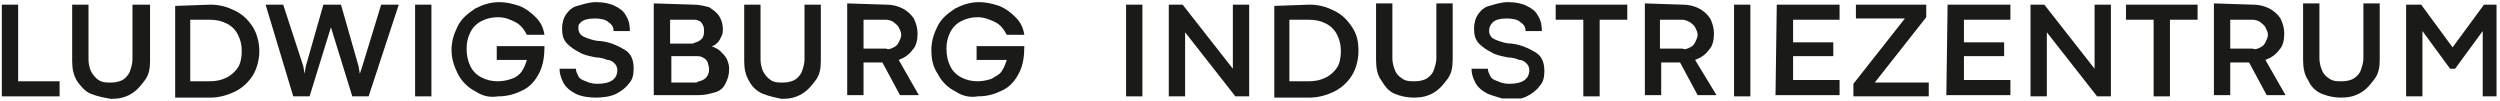 <?xml version="1.0" encoding="UTF-8" standalone="no"?>
<!DOCTYPE svg PUBLIC "-//W3C//DTD SVG 1.1//EN" "http://www.w3.org/Graphics/SVG/1.1/DTD/svg11.dtd">
<svg viewBox="0 0 199 8" version="1.1" xmlns="http://www.w3.org/2000/svg" xmlns:xlink="http://www.w3.org/1999/xlink" xml:space="preserve" xmlns:serif="http://www.serif.com/" style="fill-rule:evenodd;clip-rule:evenodd;stroke-linejoin:round;stroke-miterlimit:2;">
    <g id="ArtBoard1" transform="matrix(0.99,0,0,0.615,-10.067,-27.034)">
        <rect x="10.166" y="43.96" width="200.734" height="12.74" style="fill:none;"/>
        <clipPath id="_clip1">
            <rect x="10.166" y="43.96" width="200.734" height="12.74"/>
        </clipPath>
        <g clip-path="url(#_clip1)">
            <g transform="matrix(1.01,0,0,1.626,-1.906,-32.675)">
                <g>
                    <g>
                        <path d="M12.1,47.5L13.4,47.5L13.4,53.6L16.7,53.6L16.7,54.8L12.1,54.8L12.1,47.5Z" style="fill:rgb(26,26,24);fill-rule:nonzero;"/>
                        <path d="M19.2,54.6C18.7,54.4 18.4,54 18.1,53.6C17.8,53.1 17.7,52.6 17.7,52L17.7,47.5L19,47.5L19,51.9C19,52.2 19.1,52.6 19.2,52.8C19.3,53 19.5,53.3 19.8,53.5C20.1,53.7 20.4,53.7 20.8,53.7C21.2,53.7 21.5,53.6 21.7,53.5C21.9,53.4 22.2,53.1 22.3,52.8C22.4,52.5 22.5,52.2 22.5,51.9L22.5,47.5L23.9,47.5L23.9,52C23.9,52.6 23.8,53.1 23.5,53.5C23.2,53.9 22.9,54.3 22.4,54.6C21.9,54.9 21.4,55 20.8,55C20.2,54.9 19.7,54.8 19.2,54.6Z" style="fill:rgb(26,26,24);fill-rule:nonzero;"/>
                        <path d="M28.7,47.5C29.5,47.5 30.1,47.7 30.7,48C31.3,48.3 31.7,48.7 32.1,49.3C32.4,49.8 32.6,50.5 32.6,51.2C32.6,51.9 32.4,52.6 32.1,53.1C31.8,53.6 31.3,54.1 30.7,54.4C30.1,54.7 29.4,54.9 28.7,54.9L25.9,54.9L25.9,47.6L28.7,47.5ZM30,53.3C30.4,53.1 30.7,52.8 30.9,52.5C31.1,52.2 31.2,51.7 31.2,51.2C31.2,50.7 31.1,50.3 30.9,49.9C30.7,49.5 30.4,49.2 30,49C29.6,48.8 29.2,48.7 28.6,48.7L27.1,48.7L27.1,53.6L28.6,53.6C29.2,53.6 29.6,53.5 30,53.3Z" style="fill:rgb(26,26,24);fill-rule:nonzero;"/>
                        <path d="M33.1,47.5L34.5,47.5L36.1,52.4L36.2,53L36.3,52.4L37.7,47.5L39.1,47.5L40.5,52.4L40.6,53L40.8,52.4L42.3,47.5L43.7,47.5L41.3,54.8L40,54.8L38.3,49.3L36.6,54.8L35.3,54.8L33.1,47.5Z" style="fill:rgb(26,26,24);fill-rule:nonzero;"/>
                        <rect x="45" y="47.5" width="1.3" height="7.3" style="fill:rgb(26,26,24);fill-rule:nonzero;"/>
                        <path d="M49.8,54.4C49.2,54.1 48.7,53.6 48.4,53C48.1,52.4 47.9,51.8 47.9,51.1C47.9,50.4 48.1,49.8 48.4,49.2C48.7,48.6 49.2,48.2 49.8,47.8C50.4,47.5 51,47.3 51.7,47.3C52.2,47.3 52.7,47.4 53.3,47.6C53.8,47.8 54.2,48.1 54.6,48.5C55,48.9 55.2,49.3 55.3,49.9L53.9,49.9C53.7,49.5 53.4,49.1 53,48.9C52.6,48.7 52.2,48.5 51.6,48.5C51.1,48.5 50.7,48.6 50.3,48.8C49.9,49 49.6,49.3 49.4,49.7C49.2,50.1 49.1,50.5 49.1,51C49.1,51.5 49.2,52 49.4,52.4C49.6,52.8 49.9,53.1 50.3,53.3C50.7,53.5 51.1,53.6 51.6,53.6C52,53.6 52.4,53.5 52.7,53.4C53,53.3 53.3,53.1 53.5,52.8C53.7,52.5 53.8,52.2 53.9,51.9L51.5,51.9L51.5,50.8L55.3,50.8C55.3,51.6 55.2,52.3 54.9,52.9C54.6,53.5 54.2,54 53.6,54.3C53,54.6 52.4,54.8 51.6,54.8C51,54.9 50.4,54.8 49.8,54.4Z" style="fill:rgb(26,26,24);fill-rule:nonzero;"/>
                        <path d="M57.8,54.6C57.4,54.4 57,54.1 56.8,53.7C56.6,53.3 56.5,53 56.5,52.6L57.8,52.6C57.8,52.8 57.9,53 58,53.2C58.1,53.4 58.3,53.5 58.6,53.6C58.8,53.7 59.1,53.8 59.5,53.8C60.6,53.8 61.1,53.4 61.1,52.7C61.1,52.5 61,52.3 60.9,52.2C60.8,52.1 60.6,51.9 60.3,51.9C60.1,51.8 59.7,51.7 59.4,51.7C58.9,51.6 58.4,51.5 58.1,51.3C57.7,51.1 57.4,50.9 57.1,50.6C56.8,50.3 56.7,49.9 56.7,49.4C56.7,49 56.8,48.6 57,48.3C57.2,48 57.5,47.7 57.9,47.6C58.3,47.5 58.8,47.3 59.4,47.3C60,47.3 60.5,47.4 60.9,47.6C61.3,47.8 61.6,48 61.8,48.4C62,48.7 62.1,49.1 62.1,49.6L60.8,49.6C60.8,49.3 60.7,49.1 60.4,48.9C60.2,48.7 59.8,48.6 59.3,48.6C58.8,48.6 58.4,48.7 58.2,48.9C58,49.1 58,49.1 58,49.4C58,49.6 58.1,49.8 58.2,49.9C58.3,50 58.5,50.1 58.8,50.2C59.1,50.3 59.4,50.4 59.8,50.4C60.6,50.5 61.2,50.8 61.7,51.1C62.2,51.4 62.4,51.9 62.4,52.6C62.4,53.1 62.3,53.5 62,53.8C61.8,54.1 61.4,54.4 61,54.6C60.6,54.8 60,54.9 59.4,54.9C58.8,54.9 58.2,54.8 57.8,54.6Z" style="fill:rgb(26,26,24);fill-rule:nonzero;"/>
                        <path d="M67.2,47.5C67.6,47.5 68,47.6 68.4,47.7C68.7,47.9 69,48.1 69.2,48.4C69.4,48.7 69.5,49.1 69.5,49.4C69.5,49.6 69.5,49.8 69.4,50C69.3,50.2 69.2,50.4 69.1,50.5C69,50.6 68.8,50.8 68.6,50.8C68.8,50.9 69.1,51 69.3,51.2C69.5,51.4 69.7,51.6 69.8,51.8C69.9,52 70,52.3 70,52.6C70,53.1 69.9,53.4 69.7,53.8C69.5,54.2 69.2,54.4 68.8,54.5C68.4,54.6 68.1,54.7 67.6,54.7L64,54.7L64,47.4L67.2,47.5ZM67.6,50.4C67.7,50.3 67.9,50.2 67.9,50.1C68,49.9 68,49.8 68,49.6C68,49.4 68,49.3 67.9,49.1C67.8,48.9 67.7,48.8 67.6,48.8C67.5,48.7 67.3,48.7 67.1,48.7L65.3,48.7L65.3,50.6L67.1,50.6C67.3,50.5 67.4,50.5 67.6,50.4ZM67.9,53.5C68.1,53.4 68.2,53.3 68.3,53.1C68.4,52.9 68.4,52.8 68.4,52.6C68.4,52.4 68.3,52.2 68.3,52.1C68.2,51.9 68.1,51.8 67.9,51.7C67.7,51.6 67.6,51.6 67.4,51.6L65.4,51.6L65.4,53.7L67.4,53.7C67.5,53.6 67.7,53.6 67.9,53.5Z" style="fill:rgb(26,26,24);fill-rule:nonzero;"/>
                        <path d="M72.7,54.6C72.2,54.4 71.8,54 71.6,53.6C71.3,53.1 71.2,52.6 71.2,52L71.2,47.5L72.5,47.5L72.5,51.9C72.5,52.2 72.6,52.6 72.7,52.8C72.8,53 73,53.3 73.3,53.5C73.6,53.7 73.9,53.7 74.3,53.7C74.7,53.7 75,53.6 75.2,53.5C75.4,53.4 75.7,53.1 75.8,52.8C75.9,52.5 76,52.2 76,51.9L76,47.5L77.3,47.5L77.3,52C77.3,52.6 77.2,53.1 76.9,53.5C76.6,53.9 76.3,54.3 75.8,54.6C75.3,54.9 74.8,55 74.2,55C73.7,54.9 73.2,54.8 72.7,54.6Z" style="fill:rgb(26,26,24);fill-rule:nonzero;"/>
                        <path d="M82.5,47.5C83,47.5 83.4,47.6 83.8,47.8C84.2,48 84.5,48.3 84.7,48.6C84.9,49 85,49.4 85,49.8C85,50.3 84.9,50.8 84.6,51.1C84.3,51.5 84,51.7 83.5,51.9L85.1,54.7L83.6,54.7L82.2,52.1L80.7,52.1L80.7,54.7L79.4,54.7L79.4,47.4L82.5,47.5ZM83.1,50.9C83.3,50.8 83.4,50.7 83.5,50.5C83.6,50.3 83.7,50.1 83.7,49.9C83.7,49.7 83.6,49.5 83.5,49.3C83.4,49.1 83.2,49 83.1,48.9C83,48.8 82.7,48.7 82.5,48.7L80.7,48.7L80.7,51L82.5,51C82.7,51.1 82.9,51 83.1,50.9Z" style="fill:rgb(26,26,24);fill-rule:nonzero;"/>
                        <path d="M88,54.4C87.4,54.1 86.9,53.6 86.6,53C86.2,52.4 86.1,51.8 86.1,51.1C86.1,50.4 86.3,49.8 86.6,49.2C86.9,48.6 87.4,48.2 88,47.8C88.6,47.5 89.2,47.3 89.9,47.3C90.4,47.3 90.9,47.4 91.5,47.6C92,47.8 92.4,48.1 92.8,48.5C93.2,48.9 93.4,49.3 93.5,49.9L92.1,49.9C91.9,49.5 91.6,49.1 91.2,48.9C90.8,48.7 90.3,48.5 89.8,48.5C89.3,48.5 88.9,48.6 88.5,48.8C88.1,49 87.8,49.3 87.6,49.7C87.4,50.1 87.3,50.5 87.3,51C87.3,51.5 87.4,52 87.6,52.4C87.8,52.8 88.1,53.1 88.5,53.3C88.9,53.5 89.3,53.6 89.8,53.6C90.2,53.6 90.6,53.5 90.9,53.4C91.2,53.2 91.5,53.1 91.7,52.8C91.9,52.5 92,52.2 92.1,51.9L89.7,51.9L89.7,50.8L93.5,50.8C93.5,51.6 93.4,52.3 93.1,52.9C92.8,53.5 92.4,54 91.8,54.3C91.2,54.6 90.6,54.8 89.8,54.8C89.2,54.9 88.6,54.8 88,54.4Z" style="fill:rgb(26,26,24);fill-rule:nonzero;"/>
                    </g>
                    <g>
                        <rect x="101.6" y="47.5" width="1.3" height="7.3" style="fill:rgb(26,26,24);fill-rule:nonzero;"/>
                        <path d="M104.9,47.5L106.1,47.5L110.1,52.6L110.1,47.5L111.4,47.5L111.4,54.8L110.3,54.8L106.3,49.7L106.3,54.8L105,54.8L105,47.5L104.9,47.5Z" style="fill:rgb(26,26,24);fill-rule:nonzero;"/>
                        <path d="M116.2,47.5C117,47.5 117.6,47.7 118.2,48C118.8,48.3 119.2,48.7 119.6,49.3C120,49.9 120.1,50.5 120.1,51.2C120.1,51.9 119.9,52.6 119.6,53.1C119.3,53.6 118.8,54.1 118.2,54.4C117.6,54.7 116.9,54.9 116.2,54.9L113.4,54.9L113.4,47.6L116.2,47.5ZM117.5,53.3C117.9,53.1 118.2,52.8 118.4,52.5C118.6,52.2 118.7,51.7 118.7,51.2C118.7,50.7 118.6,50.3 118.4,49.9C118.2,49.5 117.9,49.2 117.5,49C117.1,48.8 116.7,48.7 116.1,48.7L114.6,48.7L114.6,53.6L116.1,53.6C116.7,53.6 117.1,53.5 117.5,53.3Z" style="fill:rgb(26,26,24);fill-rule:nonzero;"/>
                        <path d="M123,54.6C122.5,54.4 122.2,54 121.9,53.5C121.6,53.1 121.5,52.5 121.5,51.9L121.5,47.4L122.8,47.4L122.8,51.8C122.8,52.1 122.9,52.5 123,52.7C123.1,53 123.3,53.2 123.6,53.4C123.9,53.6 124.2,53.6 124.6,53.6C125,53.6 125.3,53.5 125.5,53.4C125.8,53.2 126,53 126.1,52.7C126.2,52.4 126.3,52.1 126.3,51.8L126.3,47.4L127.6,47.4L127.6,51.9C127.6,52.5 127.5,53 127.2,53.4C126.9,53.8 126.6,54.2 126.1,54.5C125.6,54.8 125.1,54.9 124.5,54.9C124,54.9 123.5,54.8 123,54.6Z" style="fill:rgb(26,26,24);fill-rule:nonzero;"/>
                        <path d="M130.4,54.6C130,54.4 129.6,54.1 129.4,53.7C129.2,53.3 129.1,53 129.1,52.6L130.4,52.6C130.4,52.8 130.5,53 130.6,53.2C130.7,53.4 130.9,53.5 131.2,53.6C131.4,53.7 131.7,53.8 132.1,53.8C133.2,53.8 133.7,53.4 133.7,52.7C133.7,52.5 133.6,52.3 133.5,52.2C133.4,52.1 133.2,51.9 132.9,51.9C132.7,51.8 132.3,51.7 132,51.7C131.5,51.6 131,51.5 130.7,51.3C130.3,51.1 130,50.9 129.7,50.6C129.4,50.3 129.3,49.9 129.3,49.4C129.3,49 129.4,48.6 129.6,48.3C129.8,48 130.1,47.7 130.5,47.6C130.9,47.5 131.4,47.3 132,47.3C132.6,47.3 133.1,47.4 133.5,47.6C133.9,47.8 134.2,48 134.4,48.4C134.6,48.7 134.7,49.1 134.7,49.6L133.4,49.6C133.4,49.3 133.3,49.1 133,48.9C132.8,48.7 132.4,48.6 131.9,48.6C131.4,48.6 131,48.7 130.8,48.9C130.6,49.1 130.5,49.3 130.5,49.6C130.5,49.8 130.6,50 130.7,50.1C130.8,50.2 131,50.3 131.3,50.4C131.6,50.5 131.9,50.6 132.3,50.6C133.1,50.7 133.7,51 134.2,51.3C134.7,51.6 134.9,52.1 134.9,52.8C134.9,53.3 134.8,53.7 134.5,54C134.3,54.3 133.9,54.6 133.5,54.8C133.1,55 132.5,55.1 131.9,55.1C131.4,54.9 130.9,54.8 130.4,54.6Z" style="fill:rgb(26,26,24);fill-rule:nonzero;"/>
                        <path d="M138,48.7L135.8,48.7L135.8,47.5L141.5,47.5L141.5,48.7L139.3,48.7L139.3,54.8L138,54.8L138,48.7Z" style="fill:rgb(26,26,24);fill-rule:nonzero;"/>
                        <path d="M145.9,47.5C146.4,47.5 146.8,47.6 147.2,47.8C147.6,48 147.9,48.3 148.1,48.6C148.3,49 148.4,49.4 148.4,49.8C148.4,50.3 148.3,50.8 148,51.1C147.7,51.5 147.4,51.7 146.9,51.9L148.6,54.7L147.1,54.7L145.7,52.1L144.2,52.1L144.2,54.7L142.9,54.7L142.9,47.4L145.9,47.5ZM146.5,50.9C146.7,50.8 146.8,50.7 146.9,50.5C147,50.3 147.1,50.1 147.1,49.9C147.1,49.7 147,49.5 146.9,49.3C146.8,49.1 146.6,49 146.5,48.9C146.3,48.8 146.1,48.7 145.9,48.7L144.1,48.7L144.1,51L145.9,51C146.1,51.1 146.3,51 146.5,50.9Z" style="fill:rgb(26,26,24);fill-rule:nonzero;"/>
                        <rect x="150" y="47.5" width="1.3" height="7.3" style="fill:rgb(26,26,24);fill-rule:nonzero;"/>
                        <path d="M153.4,47.5L158.4,47.5L158.4,48.7L154.7,48.7L154.7,50.5L157.9,50.5L157.9,51.6L154.7,51.6L154.7,53.5L158.4,53.5L158.4,54.7L153.3,54.7L153.4,47.5Z" style="fill:rgb(26,26,24);fill-rule:nonzero;"/>
                        <path d="M159.5,53.8L163.6,48.6L159.7,48.6L159.7,47.5L165.3,47.5L165.3,48.5L161.2,53.7L165.5,53.7L165.5,54.8L159.5,54.8L159.5,53.8Z" style="fill:rgb(26,26,24);fill-rule:nonzero;"/>
                        <path d="M167,47.5L172,47.5L172,48.7L168.3,48.7L168.3,50.5L171.5,50.5L171.5,51.6L168.3,51.6L168.3,53.5L172,53.5L172,54.7L166.9,54.7L167,47.5Z" style="fill:rgb(26,26,24);fill-rule:nonzero;"/>
                        <path d="M173.6,47.5L174.7,47.5L178.7,52.6L178.7,47.5L180,47.5L180,54.8L178.9,54.8L174.9,49.7L174.9,54.8L173.6,54.8L173.6,47.5Z" style="fill:rgb(26,26,24);fill-rule:nonzero;"/>
                        <path d="M183.4,48.7L181.2,48.7L181.2,47.5L186.9,47.5L186.9,48.7L184.7,48.7L184.7,54.8L183.4,54.8L183.4,48.7Z" style="fill:rgb(26,26,24);fill-rule:nonzero;"/>
                        <path d="M191.3,47.5C191.8,47.5 192.2,47.6 192.6,47.8C193,48 193.3,48.3 193.5,48.6C193.7,49 193.8,49.4 193.8,49.8C193.8,50.3 193.7,50.8 193.4,51.1C193.1,51.5 192.8,51.7 192.3,51.9L193.9,54.7L192.4,54.7L191,52.1L189.5,52.1L189.5,54.7L188.2,54.7L188.2,47.4L191.3,47.5ZM191.9,50.9C192.1,50.8 192.2,50.7 192.3,50.5C192.4,50.3 192.5,50.1 192.5,49.9C192.5,49.7 192.4,49.5 192.3,49.3C192.2,49.1 192,49 191.9,48.9C191.8,48.8 191.5,48.7 191.3,48.7L189.5,48.7L189.5,51L191.3,51C191.5,51.1 191.7,51 191.9,50.9Z" style="fill:rgb(26,26,24);fill-rule:nonzero;"/>
                        <path d="M196.8,54.6C196.3,54.4 195.9,54 195.7,53.5C195.4,53.1 195.3,52.5 195.3,51.9L195.3,47.4L196.6,47.4L196.6,51.8C196.6,52.1 196.7,52.5 196.8,52.7C196.9,53 197.1,53.2 197.4,53.4C197.7,53.6 198,53.6 198.4,53.6C198.8,53.6 199.1,53.5 199.3,53.4C199.6,53.2 199.8,53 199.9,52.7C200,52.4 200.1,52.1 200.1,51.8L200.1,47.4L201.4,47.4L201.4,51.9C201.4,52.5 201.3,53 201,53.4C200.7,53.8 200.4,54.2 199.9,54.5C199.4,54.8 198.9,54.9 198.3,54.9C197.8,54.9 197.3,54.8 196.8,54.6Z" style="fill:rgb(26,26,24);fill-rule:nonzero;"/>
                        <path d="M203.5,47.5L204.7,47.5L207.2,50.9L209.7,47.5L210.9,47.5L210.9,54.8L209.6,54.8L209.6,49.6L207.4,52.6L207,52.6L204.8,49.6L204.8,54.8L203.5,54.8L203.5,47.5Z" style="fill:rgb(26,26,24);fill-rule:nonzero;"/>
                    </g>
                </g>
            </g>
        </g>
    </g>
</svg>
